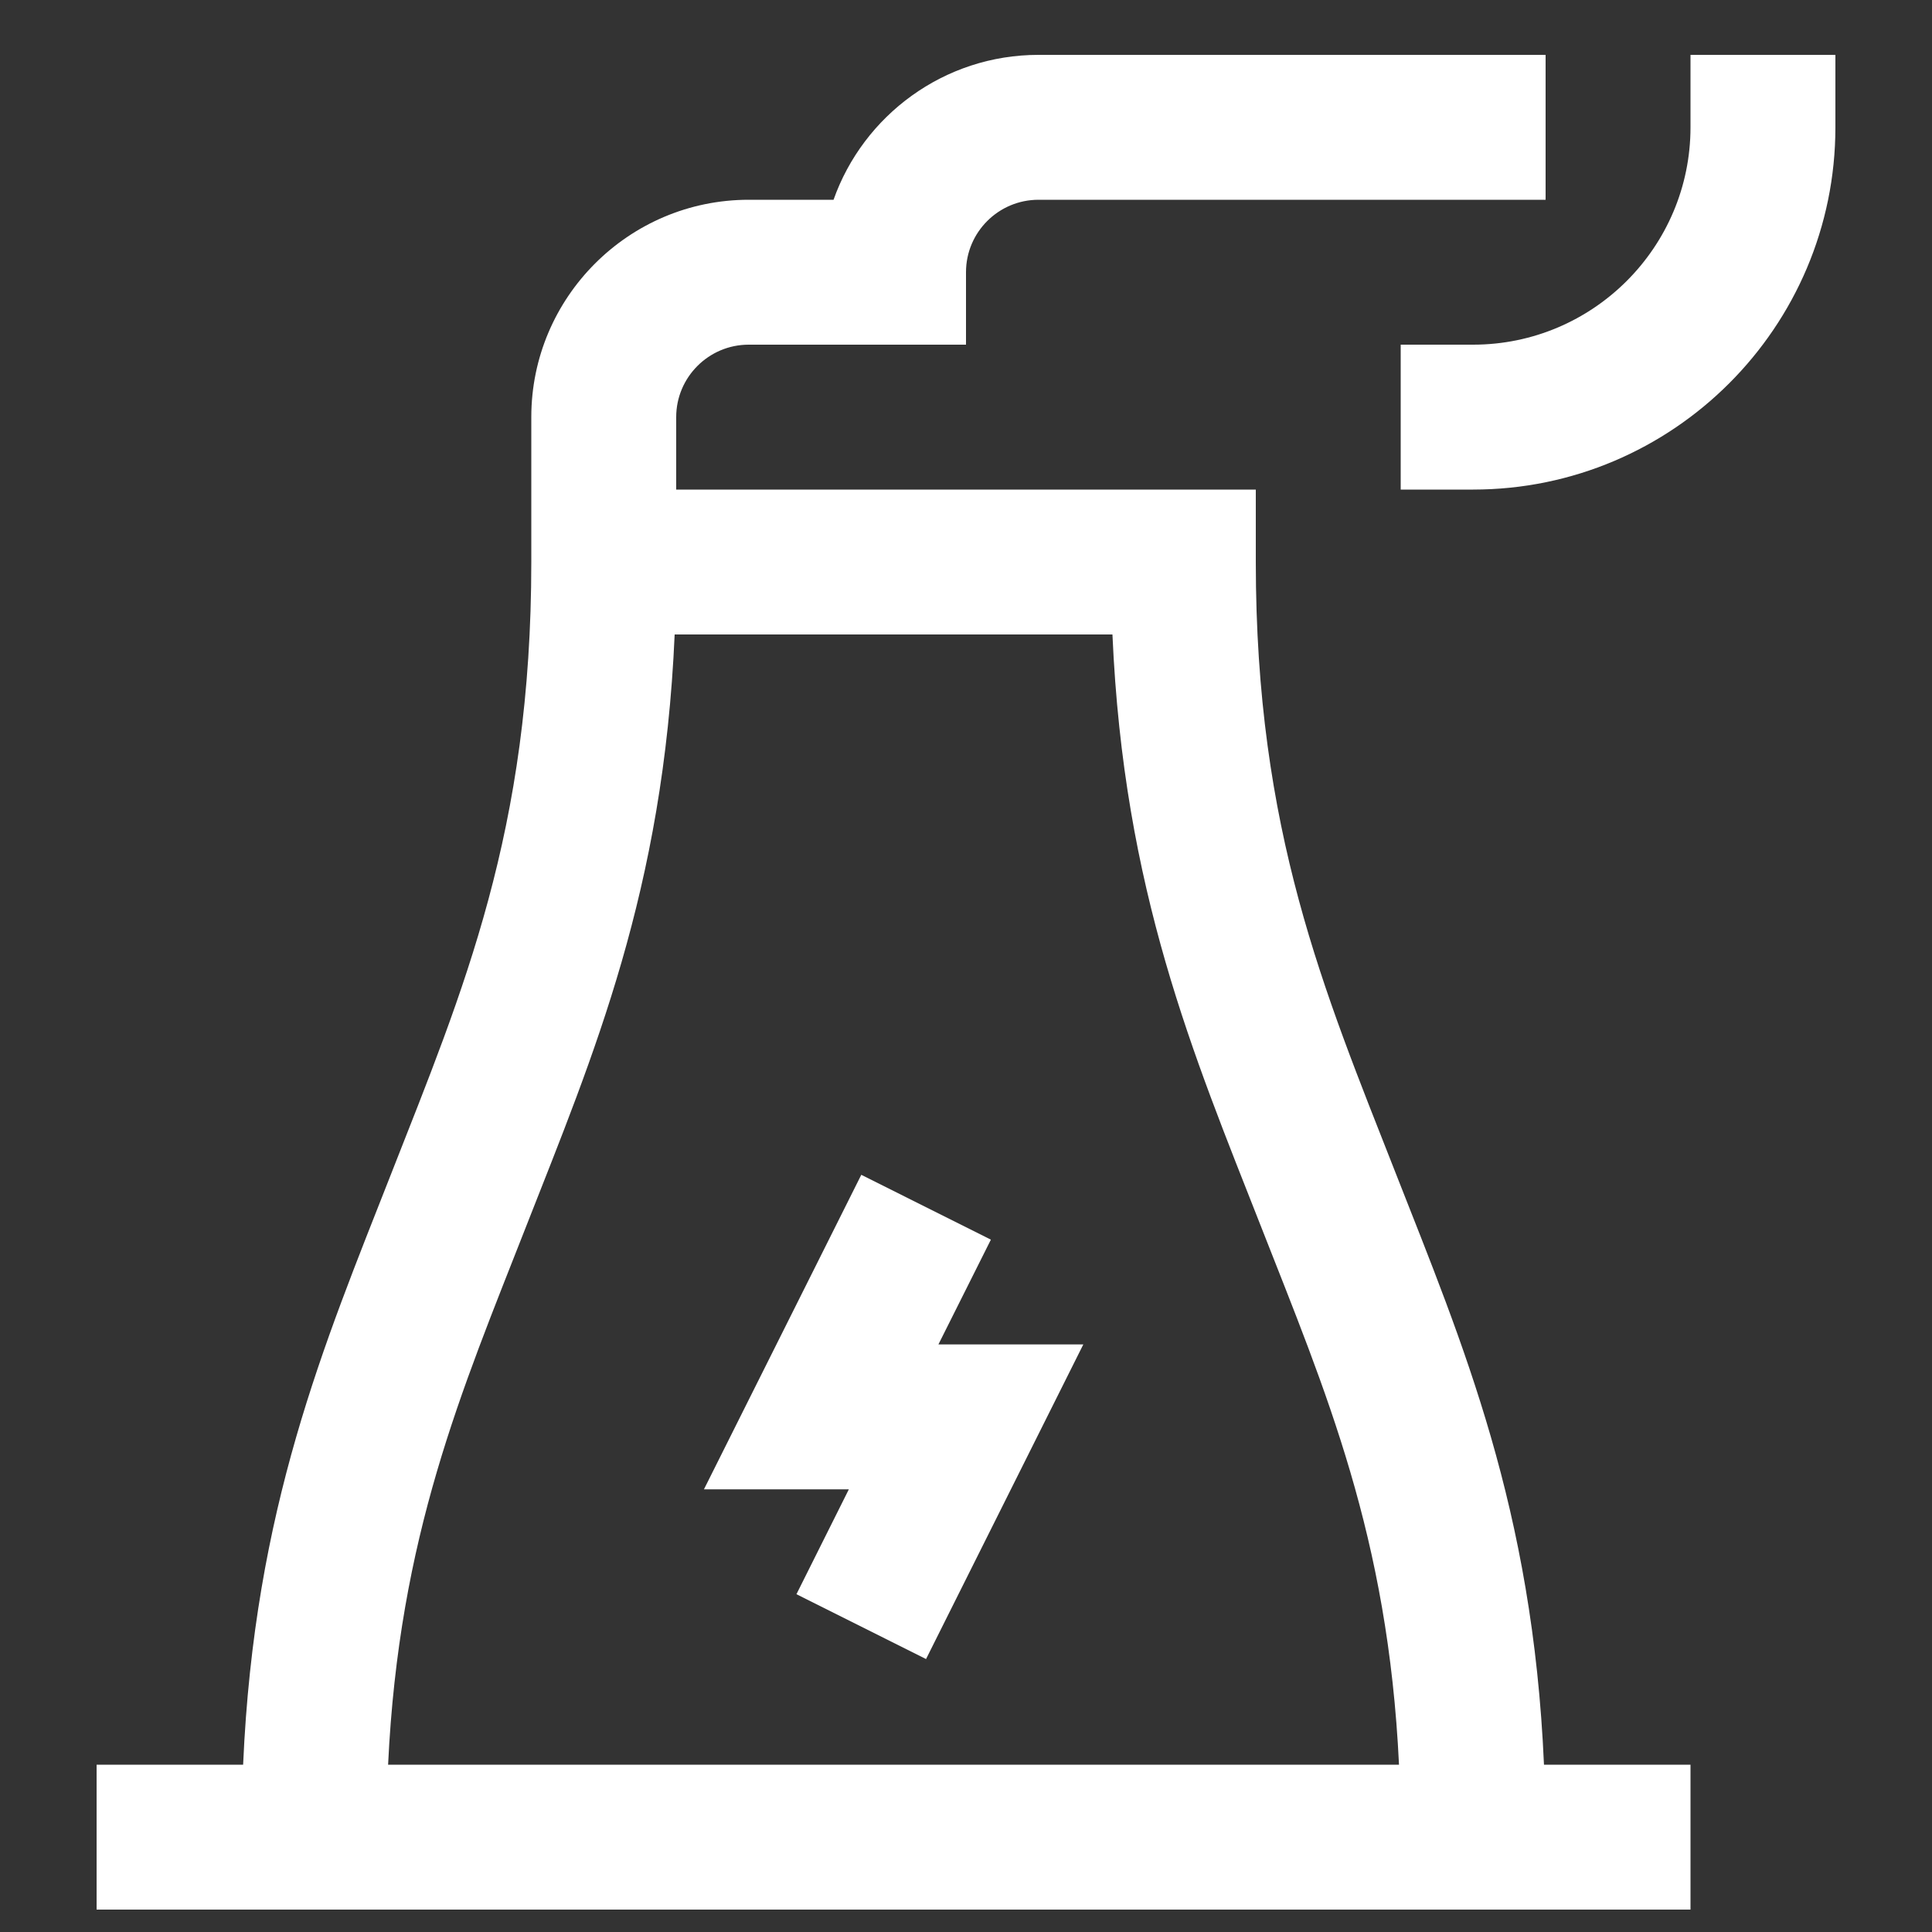 <svg width="25" height="25" viewBox="0 0 25 25" fill="none" xmlns="http://www.w3.org/2000/svg">
<rect x="0" y="0" width="25" height="25" fill="#333333" stroke="none"/>
<g clip-path="url(#clip0_15003_108993)">
<path d="M18.06 15.18C17.129 12.809 16.25 10.756 16.25 7.272V6.335H8.75V5.397C8.75 4.881 9.171 4.46 9.688 4.46L12.5 4.46V3.522C12.5 3.005 12.921 2.585 13.438 2.585H20V0.71H13.438C12.215 0.71 11.172 1.494 10.786 2.585H9.688C8.137 2.585 6.875 3.847 6.875 5.397V7.272C6.875 10.756 5.996 12.809 5.065 15.18C4.191 17.406 3.291 19.514 3.146 22.835H1.25V24.71H21.875V22.835H19.979C19.834 19.514 18.934 17.406 18.06 15.18ZM6.81 15.865C7.684 13.639 8.585 11.531 8.73 8.21H14.395C14.54 11.531 15.441 13.639 16.315 15.865C17.159 18.017 17.962 19.873 18.103 22.835H5.022C5.163 19.873 5.966 18.017 6.81 15.865Z" fill="white"/>
<path d="M12.822 16.041L11.145 15.202L9.109 19.272H10.984L10.306 20.629L11.983 21.468L14.018 17.397H12.143L12.822 16.041Z" fill="white"/>
<path d="M21.875 0.71V1.647C21.875 3.198 20.613 4.46 19.062 4.46H18.125V6.335H19.062C21.647 6.335 23.75 4.232 23.75 1.647V0.71H21.875Z" fill="white"/>
</g>
<defs>
<clipPath id="clip0_15003_108993">
<rect width="24" height="24" fill="white" transform="translate(0.5 0.71)"/>
</clipPath>
</defs>
</svg>
